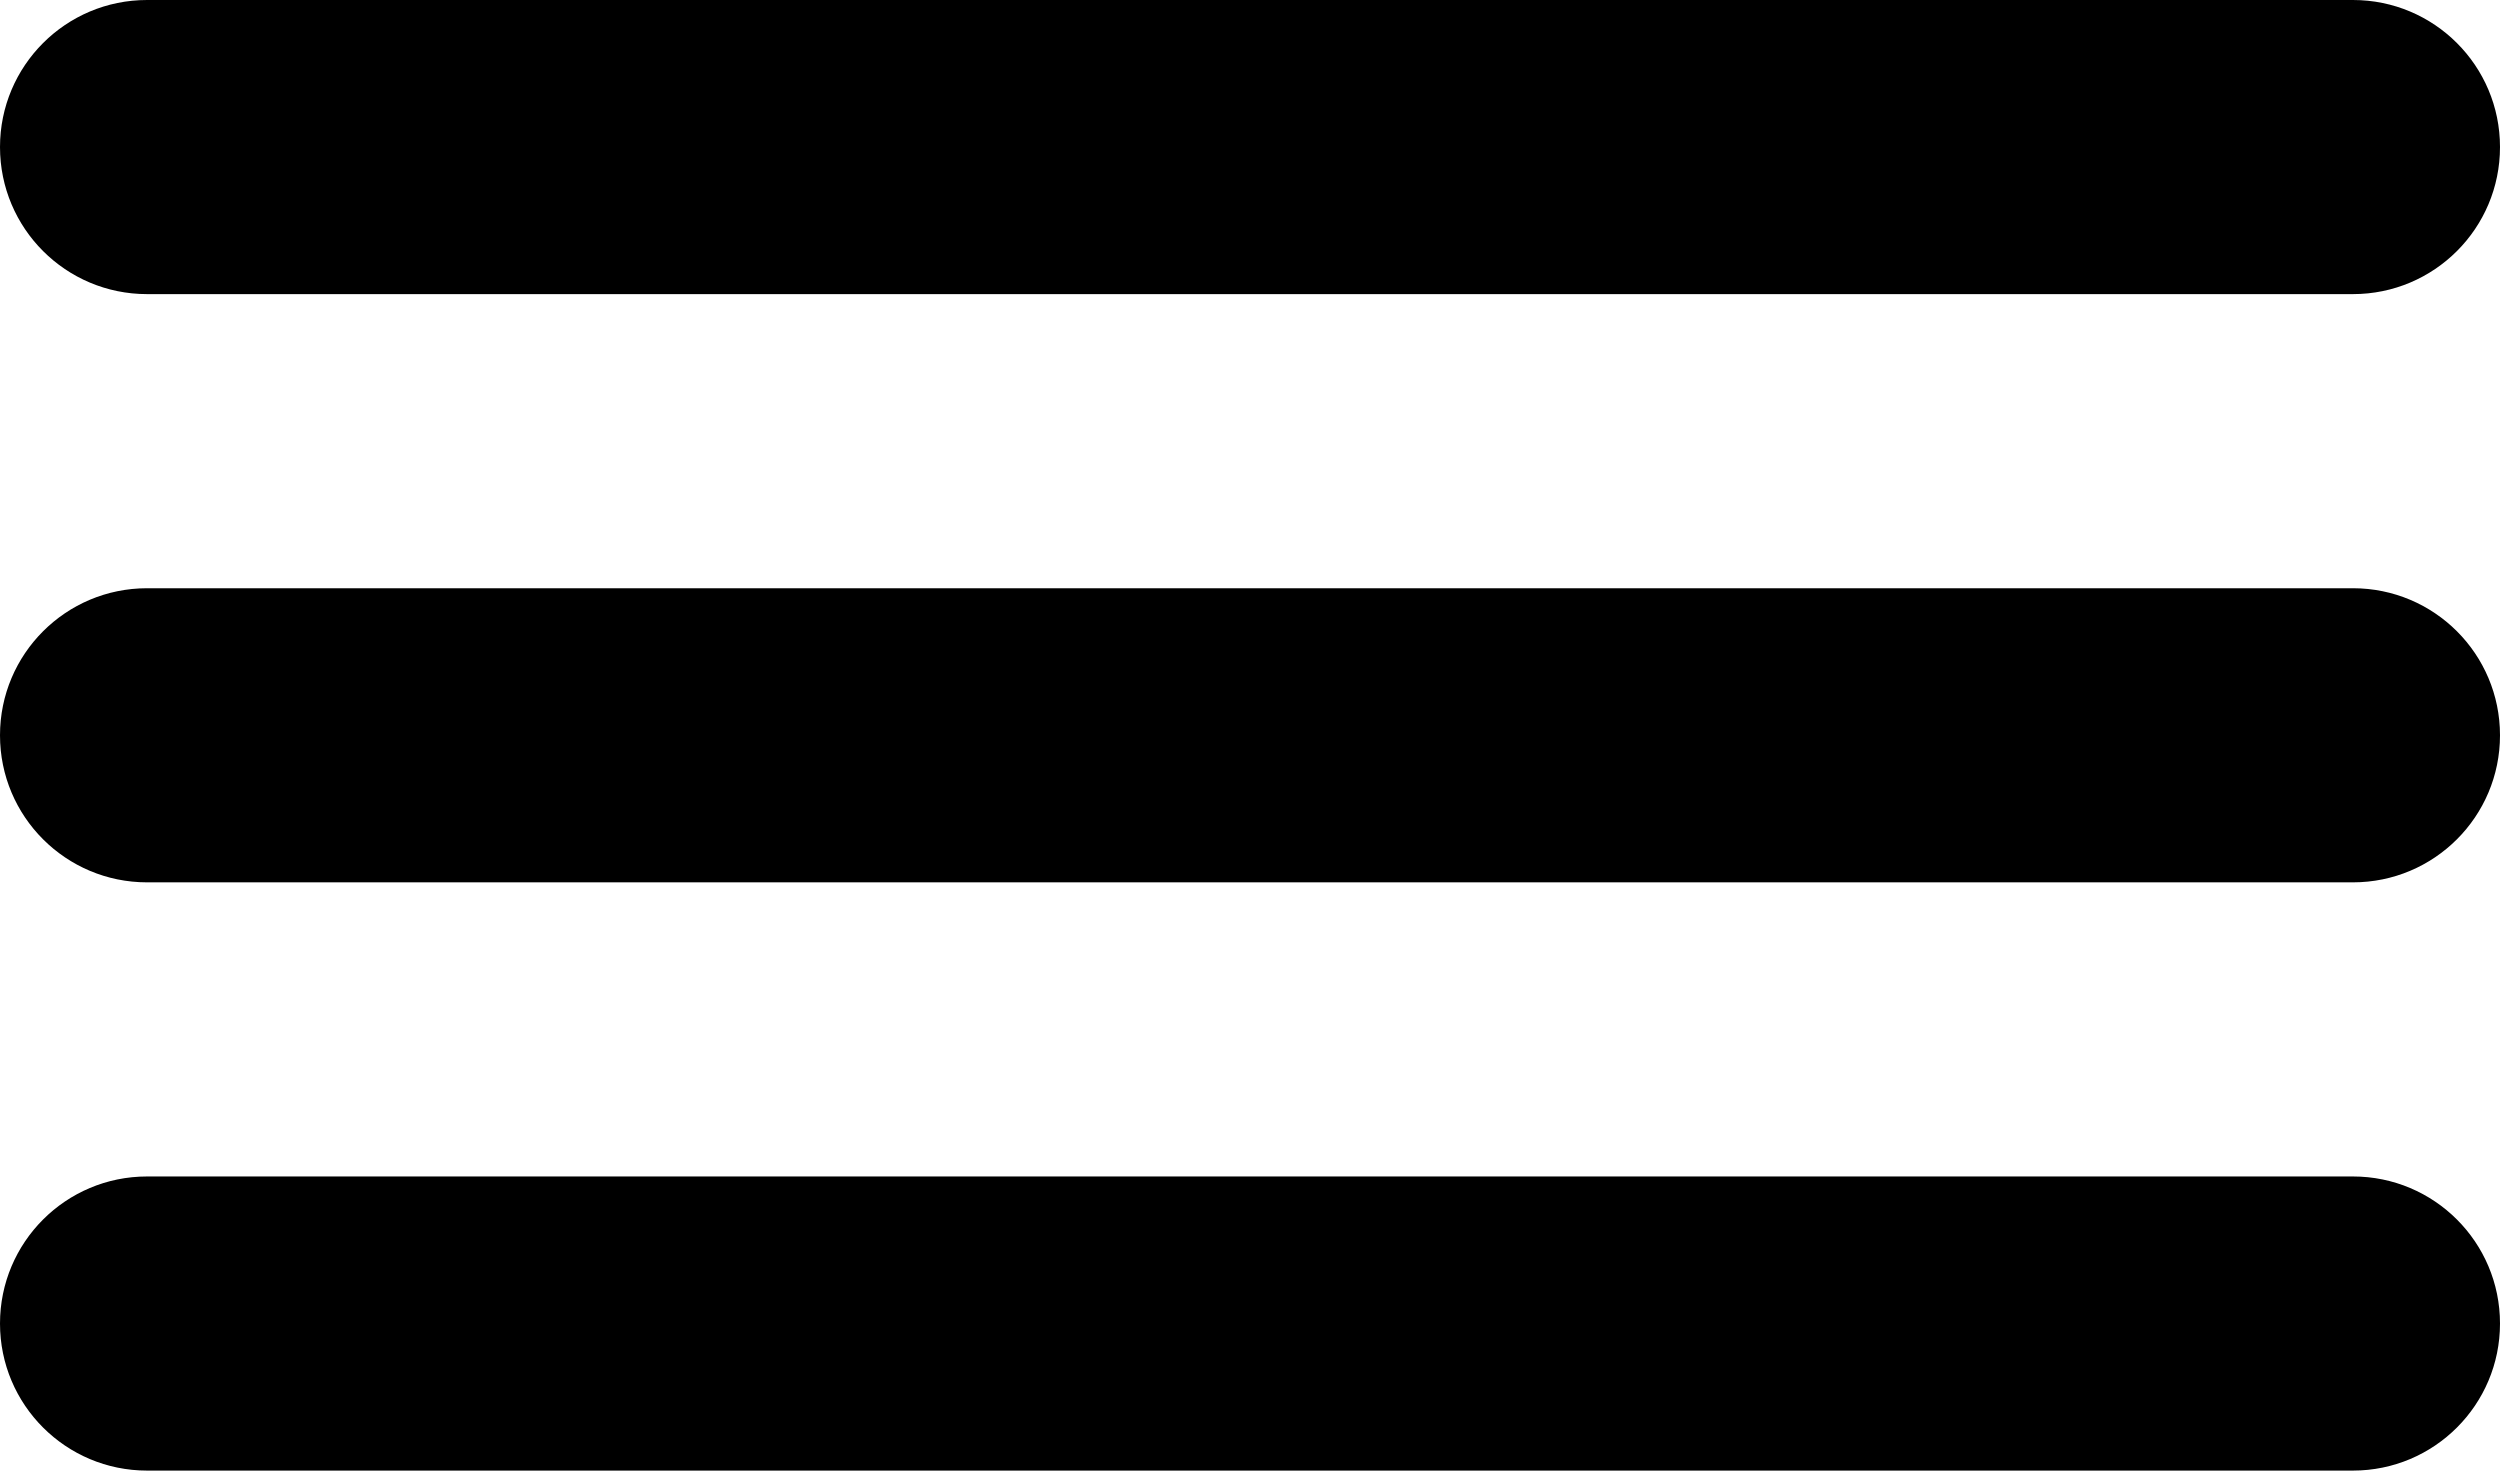 <svg width="34" height="20" viewBox="0 0 34 20" fill="none" xmlns="http://www.w3.org/2000/svg">
<path d="M0 2C0 0.895 0.895 0 2 0H32C33.105 0 34 0.895 34 2C34 3.105 33.105 4 32 4H2C0.895 4 0 3.105 0 2Z" fill="black"/>
<path d="M0 10C0 8.895 0.895 8 2 8H32C33.105 8 34 8.895 34 10C34 11.105 33.105 12 32 12H2C0.895 12 0 11.105 0 10Z" fill="black"/>
<path d="M0 18C0 16.895 0.895 16 2 16H32C33.105 16 34 16.895 34 18C34 19.105 33.105 20 32 20H2C0.895 20 0 19.105 0 18Z" fill="black"/>
</svg>
